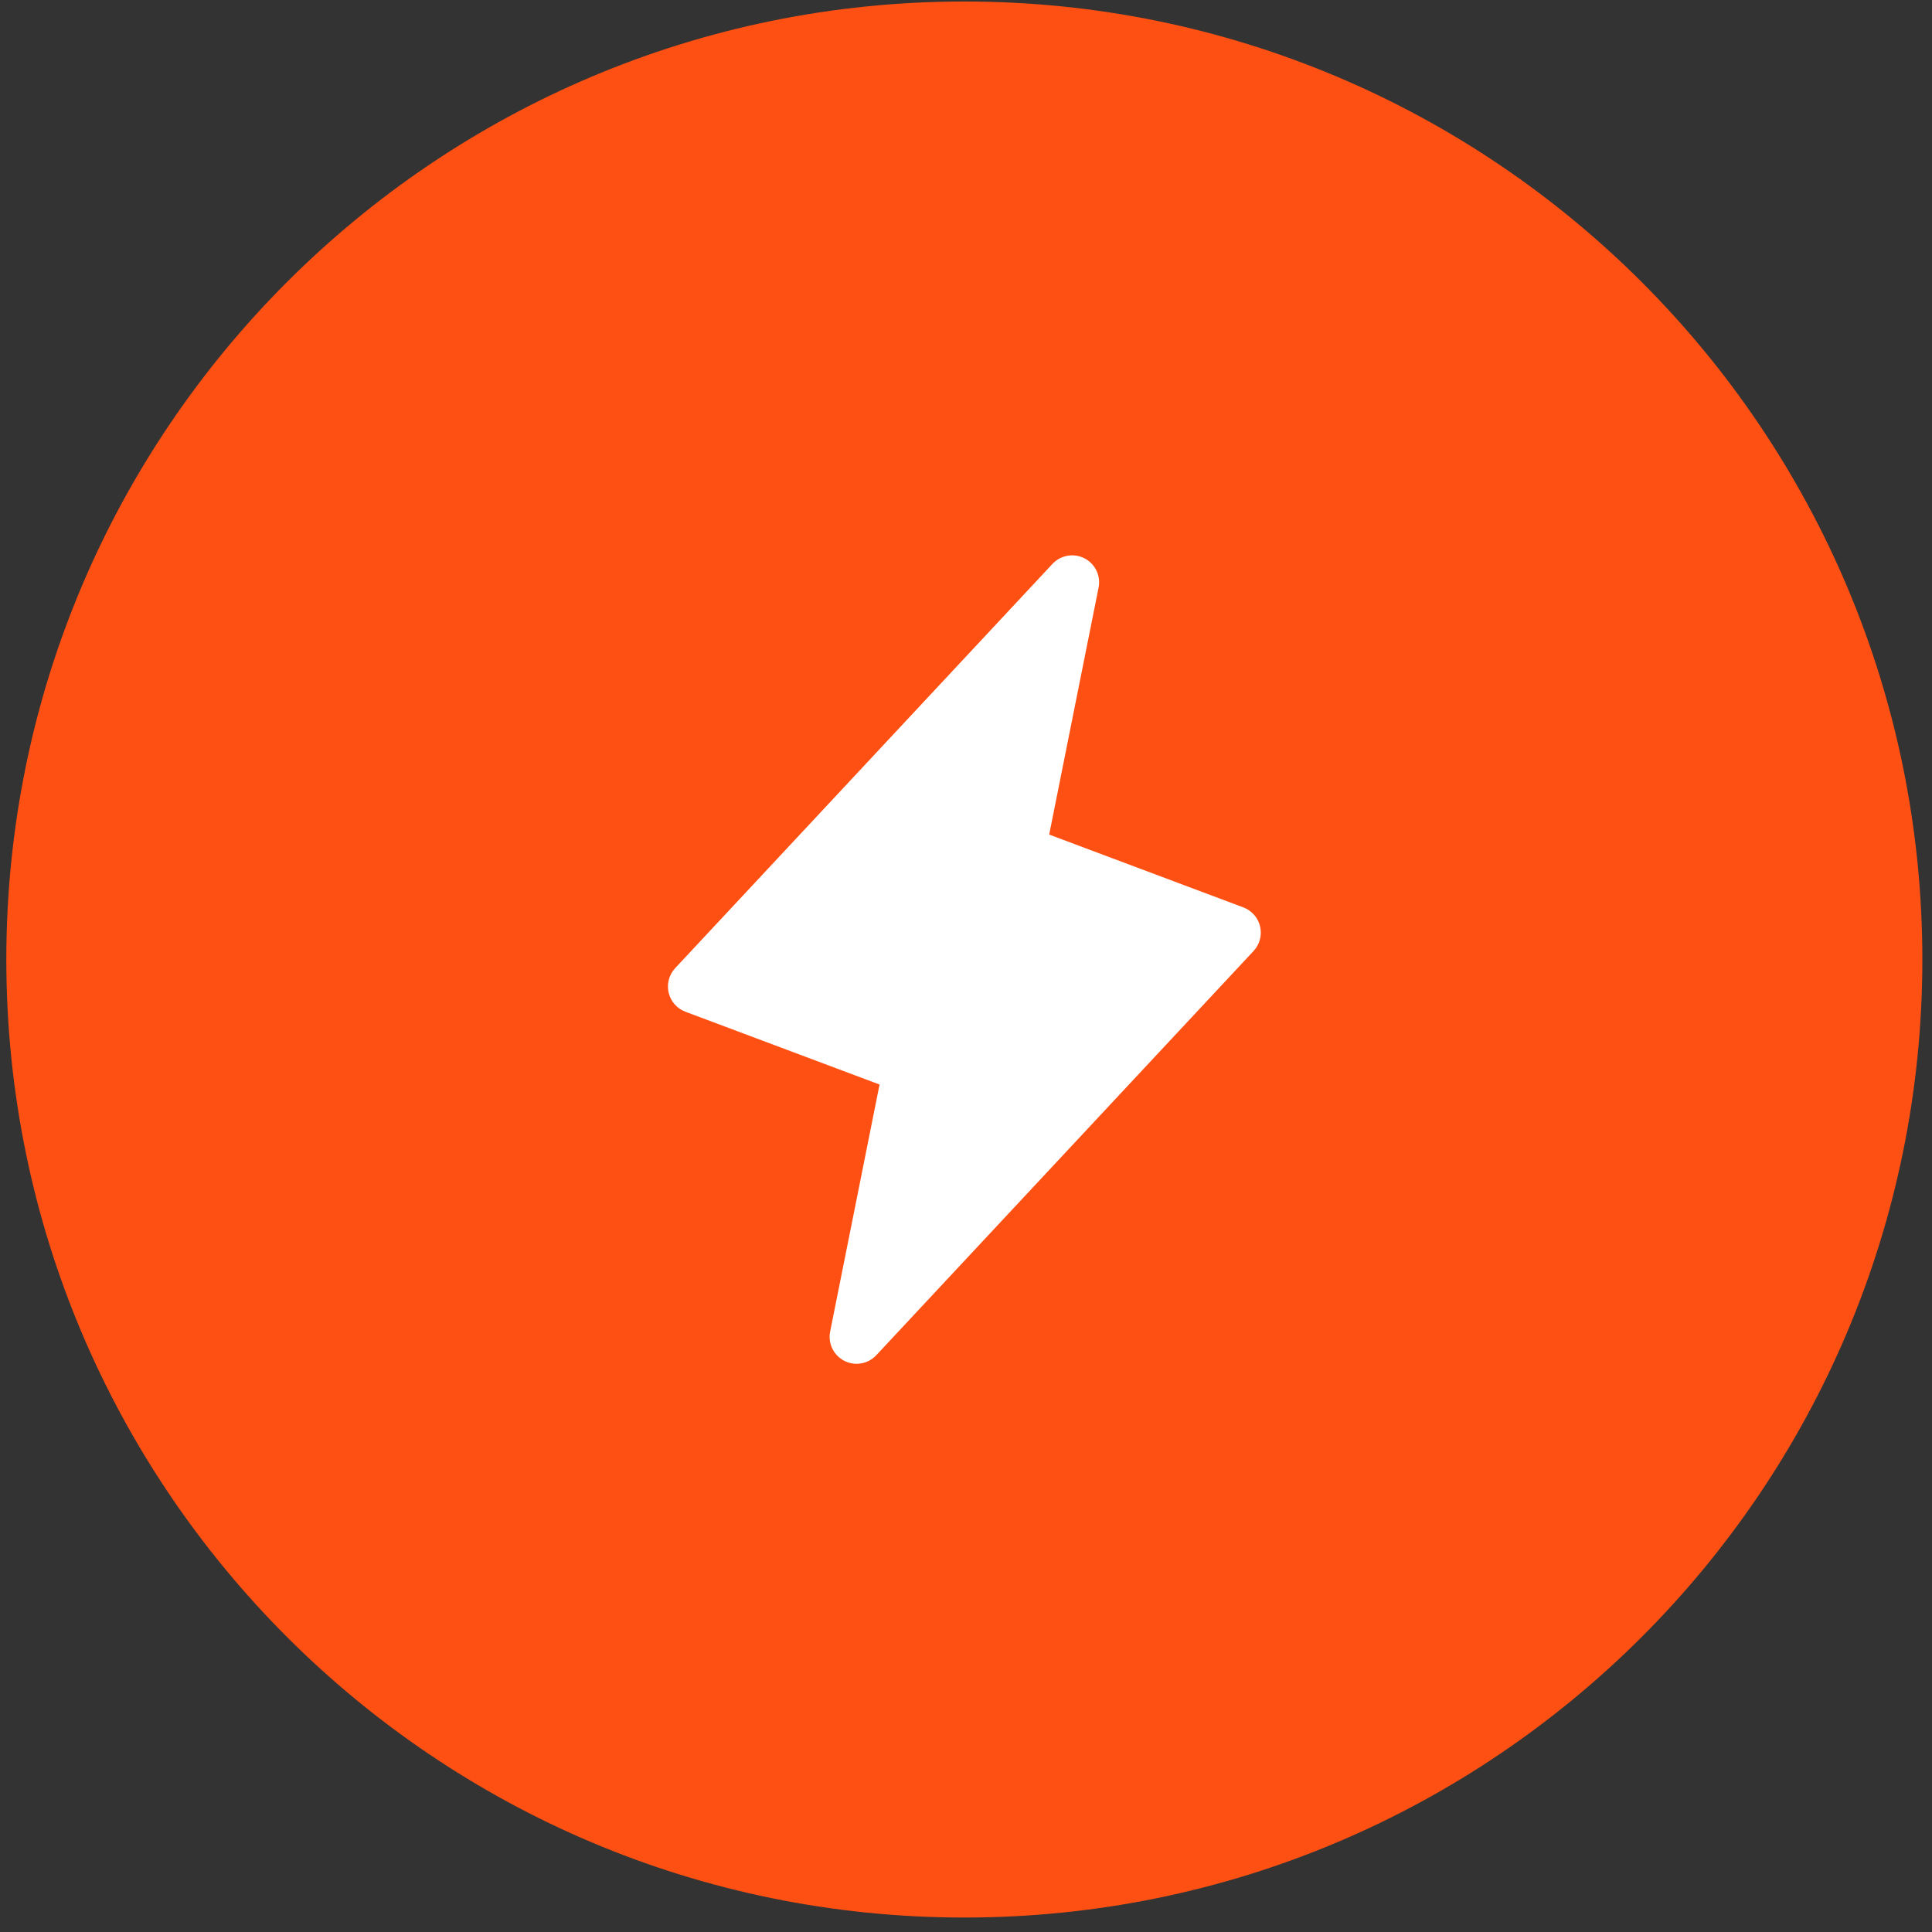 <?xml version="1.0" encoding="UTF-8"?> <svg xmlns="http://www.w3.org/2000/svg" width="121" height="121" viewBox="0 0 121 121" fill="none"><rect x="0" y="0" width="121" height="121" fill="#333333" stroke="none"/><path d="M120.396 60.094C120.396 93.231 93.533 120.094 60.396 120.094C27.259 120.094 0.396 93.231 0.396 60.094C0.396 26.957 27.259 0.094 60.396 0.094C93.533 0.094 120.396 26.957 120.396 60.094Z" fill="#FF5014"></path><path d="M78.919 58.023C78.856 57.753 78.727 57.503 78.543 57.295C78.36 57.086 78.128 56.926 77.869 56.829L65.71 52.269L68.804 36.799C68.876 36.439 68.829 36.065 68.669 35.735C68.51 35.404 68.247 35.134 67.92 34.967C67.593 34.799 67.221 34.742 66.859 34.806C66.497 34.869 66.166 35.048 65.915 35.317L42.287 60.633C42.097 60.836 41.961 61.082 41.89 61.35C41.818 61.619 41.814 61.9 41.877 62.17C41.941 62.441 42.07 62.691 42.253 62.899C42.437 63.108 42.668 63.267 42.928 63.365L55.086 67.924L51.992 83.395C51.92 83.755 51.968 84.129 52.127 84.459C52.287 84.79 52.55 85.06 52.877 85.227C53.203 85.395 53.576 85.451 53.938 85.388C54.299 85.325 54.631 85.146 54.881 84.877L78.51 59.561C78.699 59.358 78.836 59.111 78.907 58.843C78.978 58.575 78.983 58.294 78.919 58.023Z" fill="white"></path></svg> 